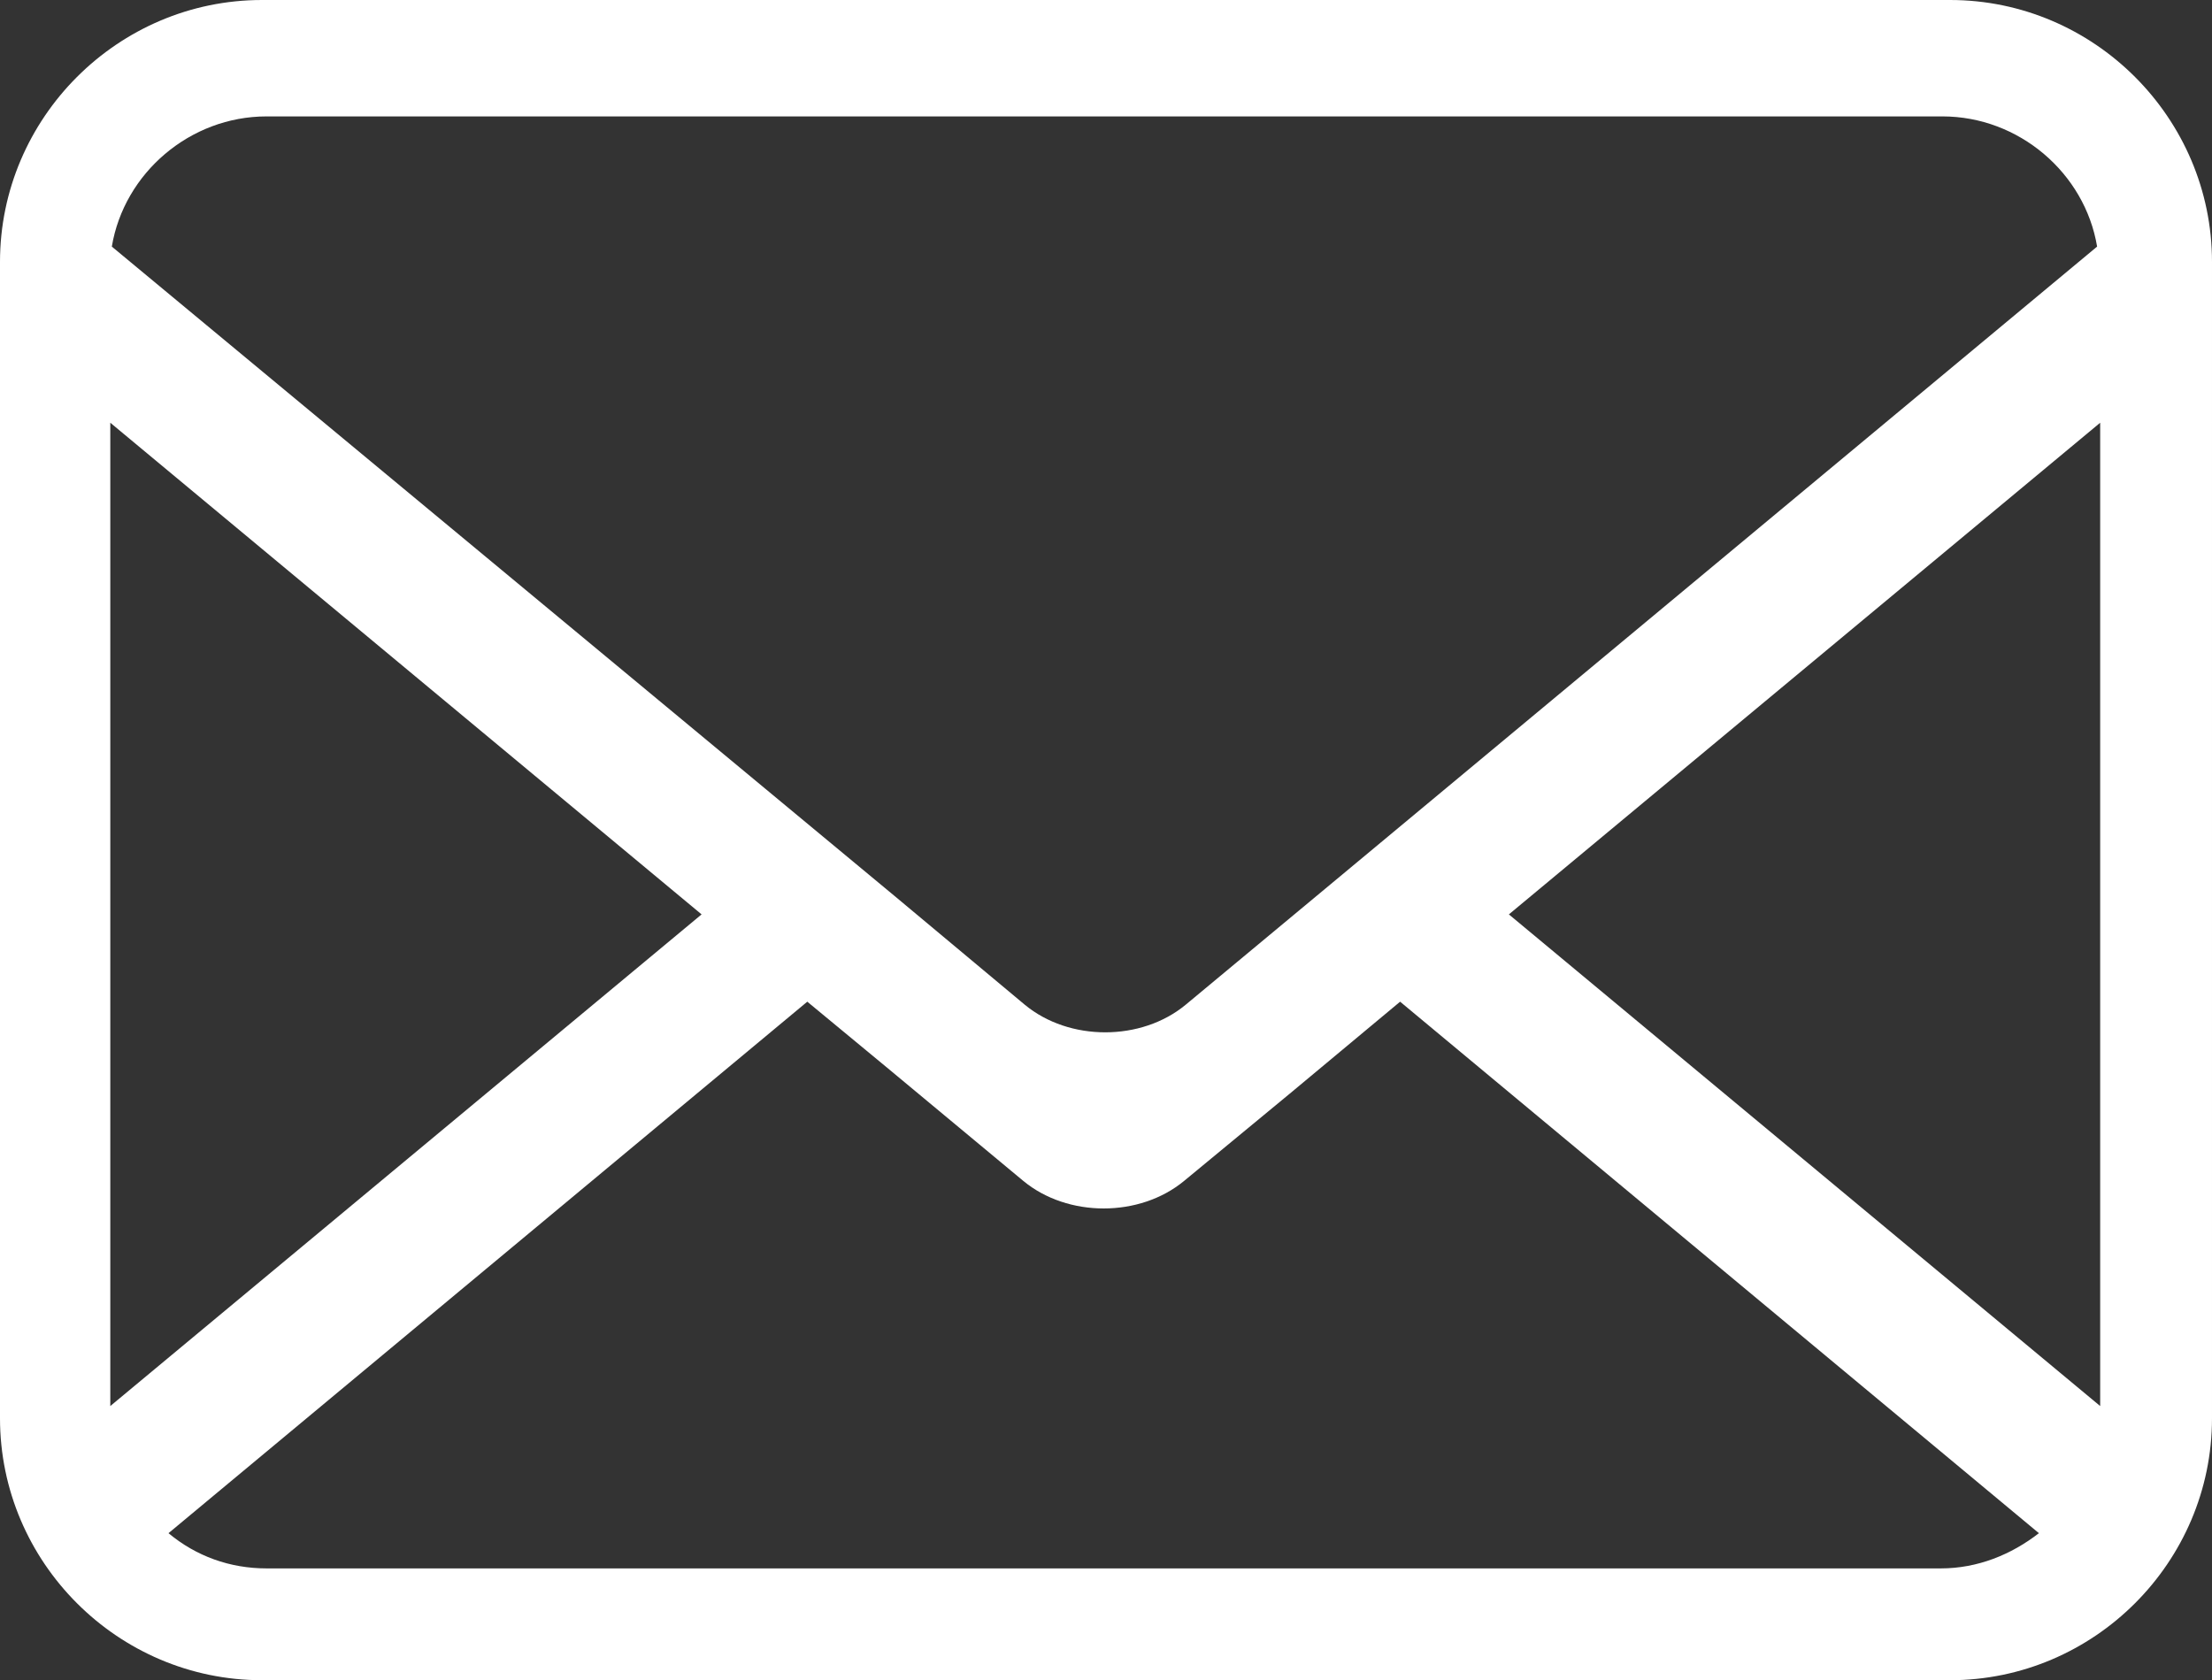 <?xml version="1.0" encoding="UTF-8"?>
<svg id="Calque_1" data-name="Calque 1" xmlns="http://www.w3.org/2000/svg" version="1.1" viewBox="0 0 144.4 109.7">
  <rect x="0" y="0" width="144.4" height="109.7" fill="#333333" stroke="none"/>
  <defs>
    <style>
      .cls-1 {
        fill: #fff;
        stroke-width: 0px;
      }
    </style>
  </defs>
  <path class="cls-1" d="M127.3,0H17.1C7.7,0,0,7.7,0,17.1v75.5c0,9.4,7.7,17.1,17.1,17.1h110.2c9.4,0,17.1-7.7,17.1-17.1V17.1c0-9.4-7.7-17.1-17.1-17.1ZM17.4,7.6h109.4c5,0,9.3,3.7,10.1,8.5l-50.6,42.1-8.9,7.4c-2.9,2.4-7.6,2.4-10.5,0l-8.5-7.1L7.3,16.1c.8-4.8,5.1-8.5,10.1-8.5ZM7.2,27.6l38.6,32.1L7.2,91.8V27.6ZM126.8,102.4H17.4c-2.4,0-4.6-.8-6.4-2.3l41.7-34.7,5.2,4.3,8.9,7.4c2.9,2.4,7.6,2.4,10.5,0l6.9-5.7,7.2-6,41.7,34.7c-1.8,1.4-4,2.3-6.4,2.3ZM137.1,91.8l-38.6-32.1,38.6-32.1v64.2Z"/>
</svg>